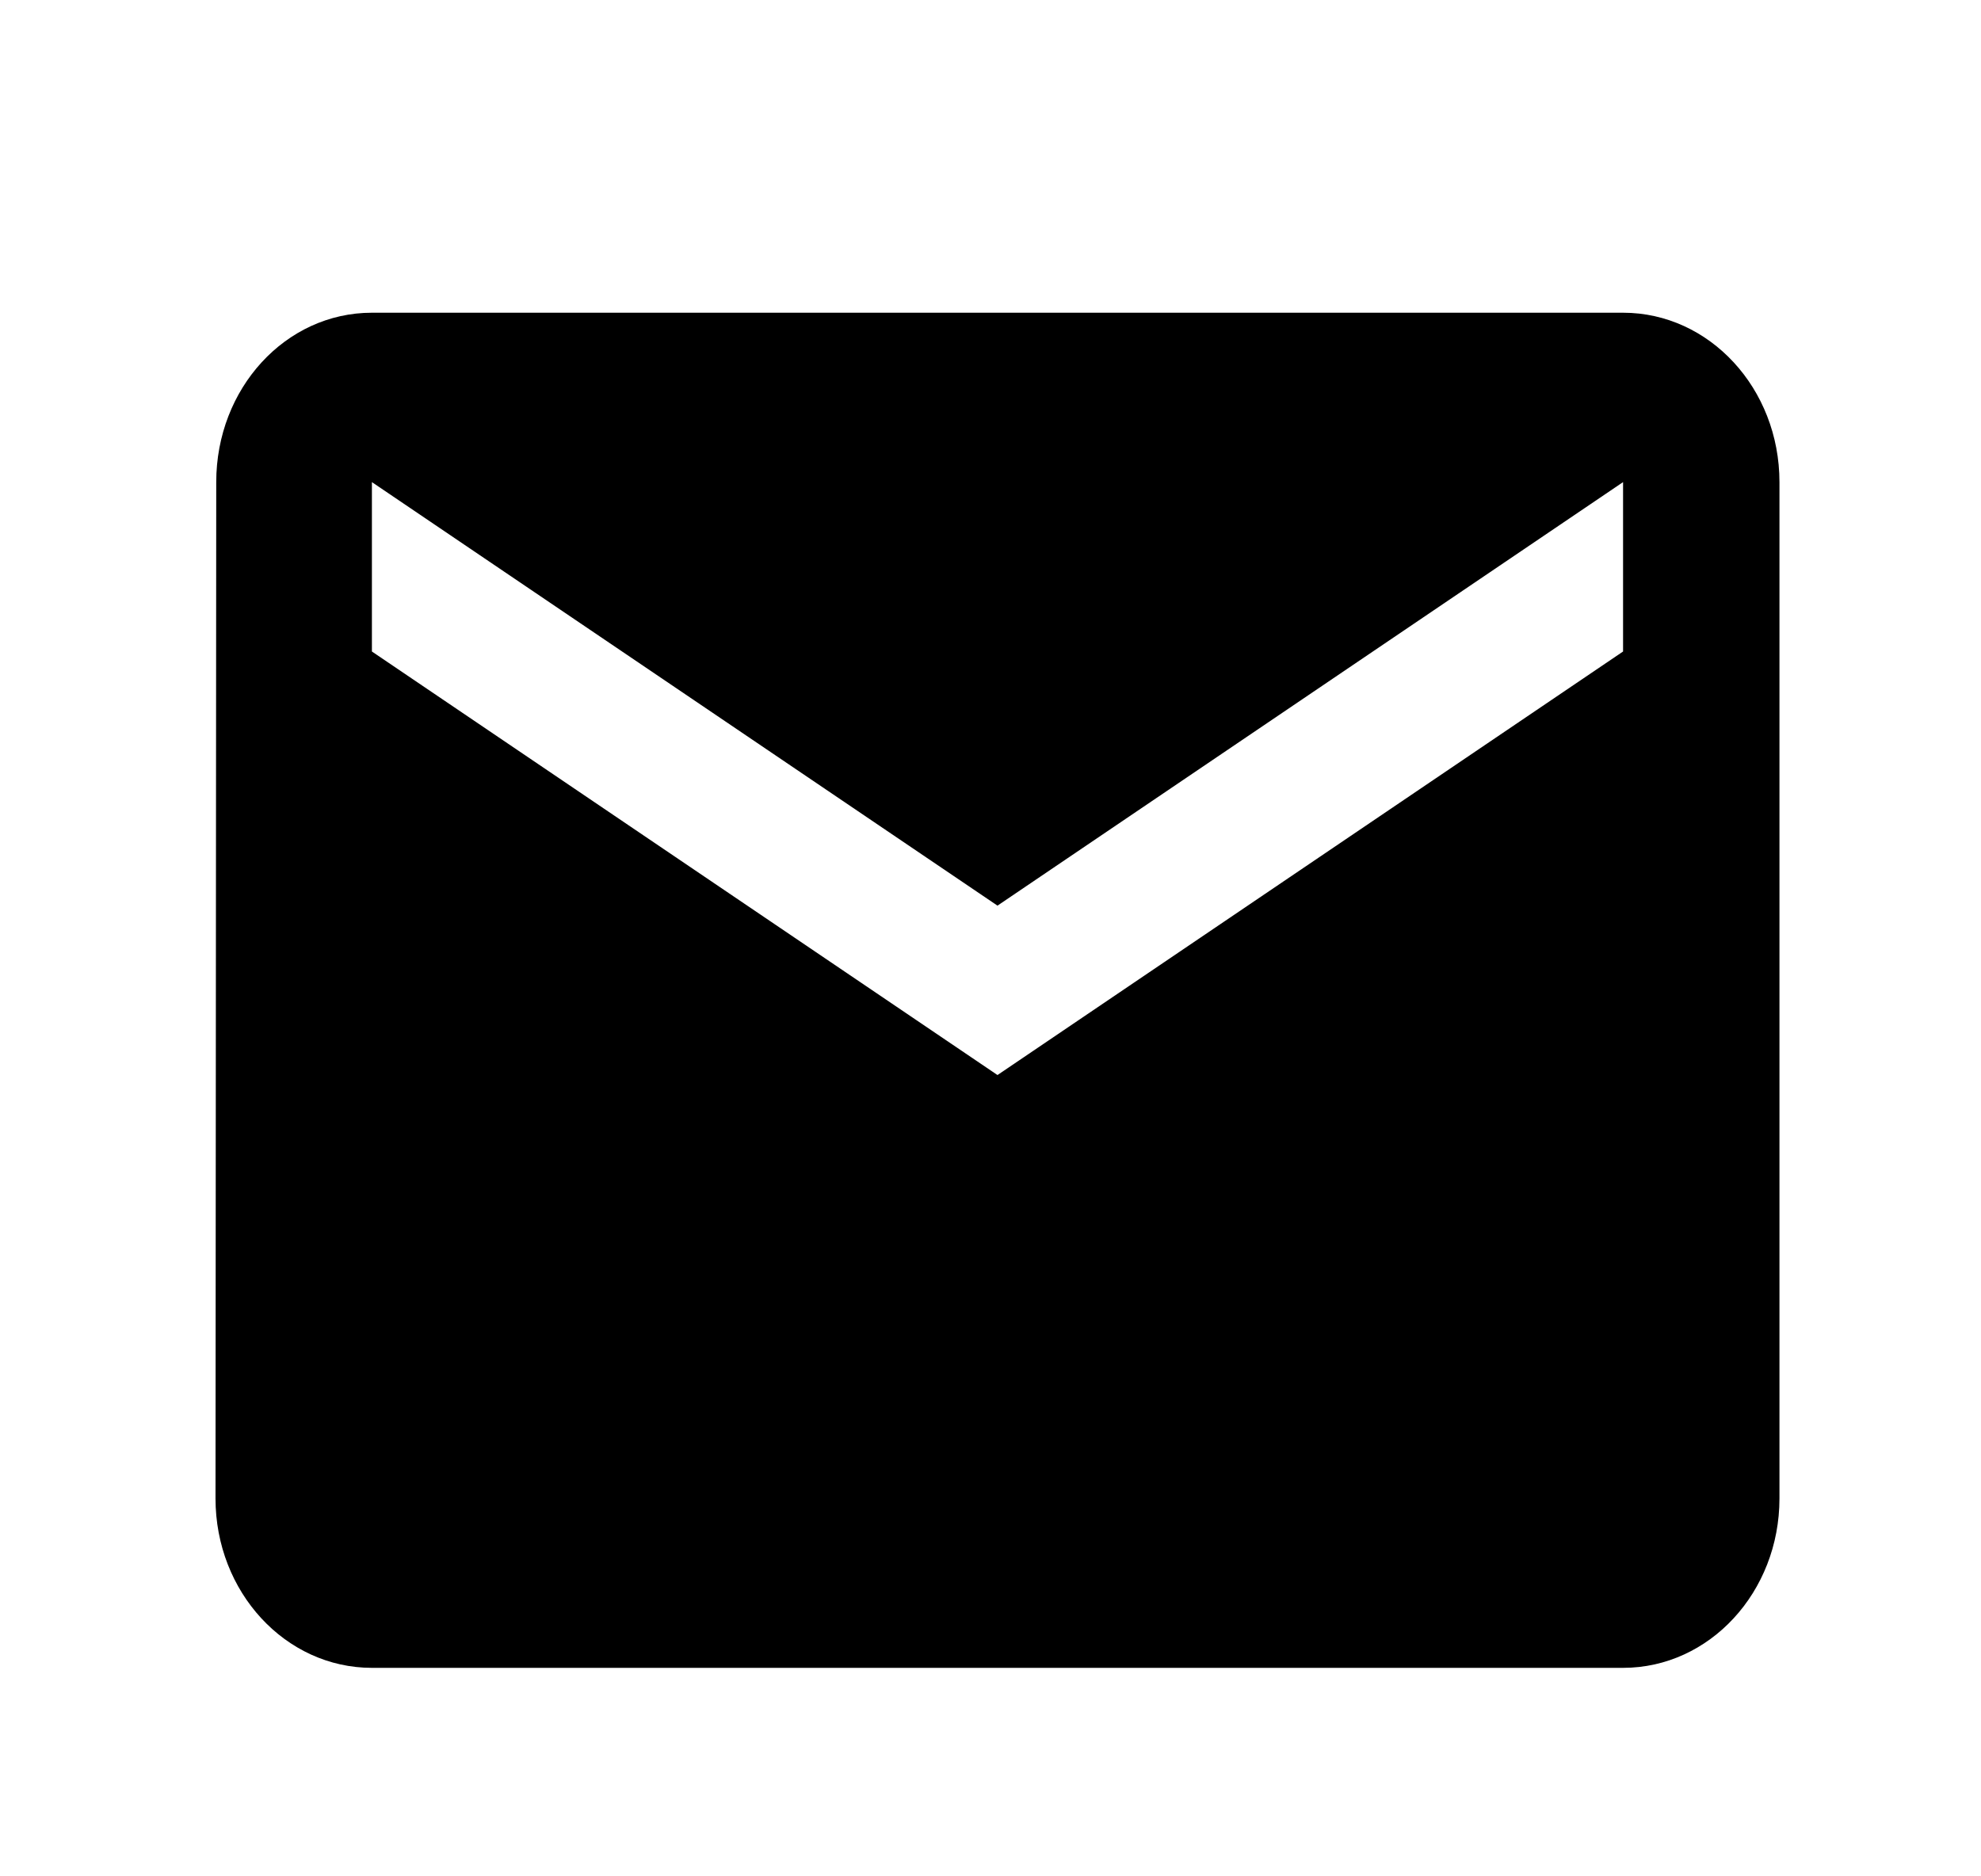 <svg xmlns="http://www.w3.org/2000/svg" width="19" height="18" viewBox="0 0 19 18">
    <defs>
        <filter id="tf3qi70hqa">
            <feColorMatrix in="SourceGraphic" values="0 0 0 0 0.973 0 0 0 0 0.592 0 0 0 0 0.114 0 0 0 1 0"/>
        </filter>
    </defs>
    <g fill="none" fill-rule="evenodd" filter="url(#tf3qi70hqa)" transform="translate(-362.933 -5)">
        <g>
            <path fill="#000" fill-rule="nonzero" d="M15.5 3h-12c-.829 0-1.493.727-1.493 1.625L2 14.375C2 15.273 2.671 16 3.5 16h12c.829 0 1.5-.727 1.5-1.625v-9.75C17 3.727 16.329 3 15.5 3zm0 3.25l-6 4.063-6-4.063V4.625l6 4.063 6-4.063V6.25z" transform="translate(363 5)"/>
            <path d="M0 0L18 0 18 18 0 18z" transform="translate(363 5)"/>
        </g>
    </g>
</svg>
